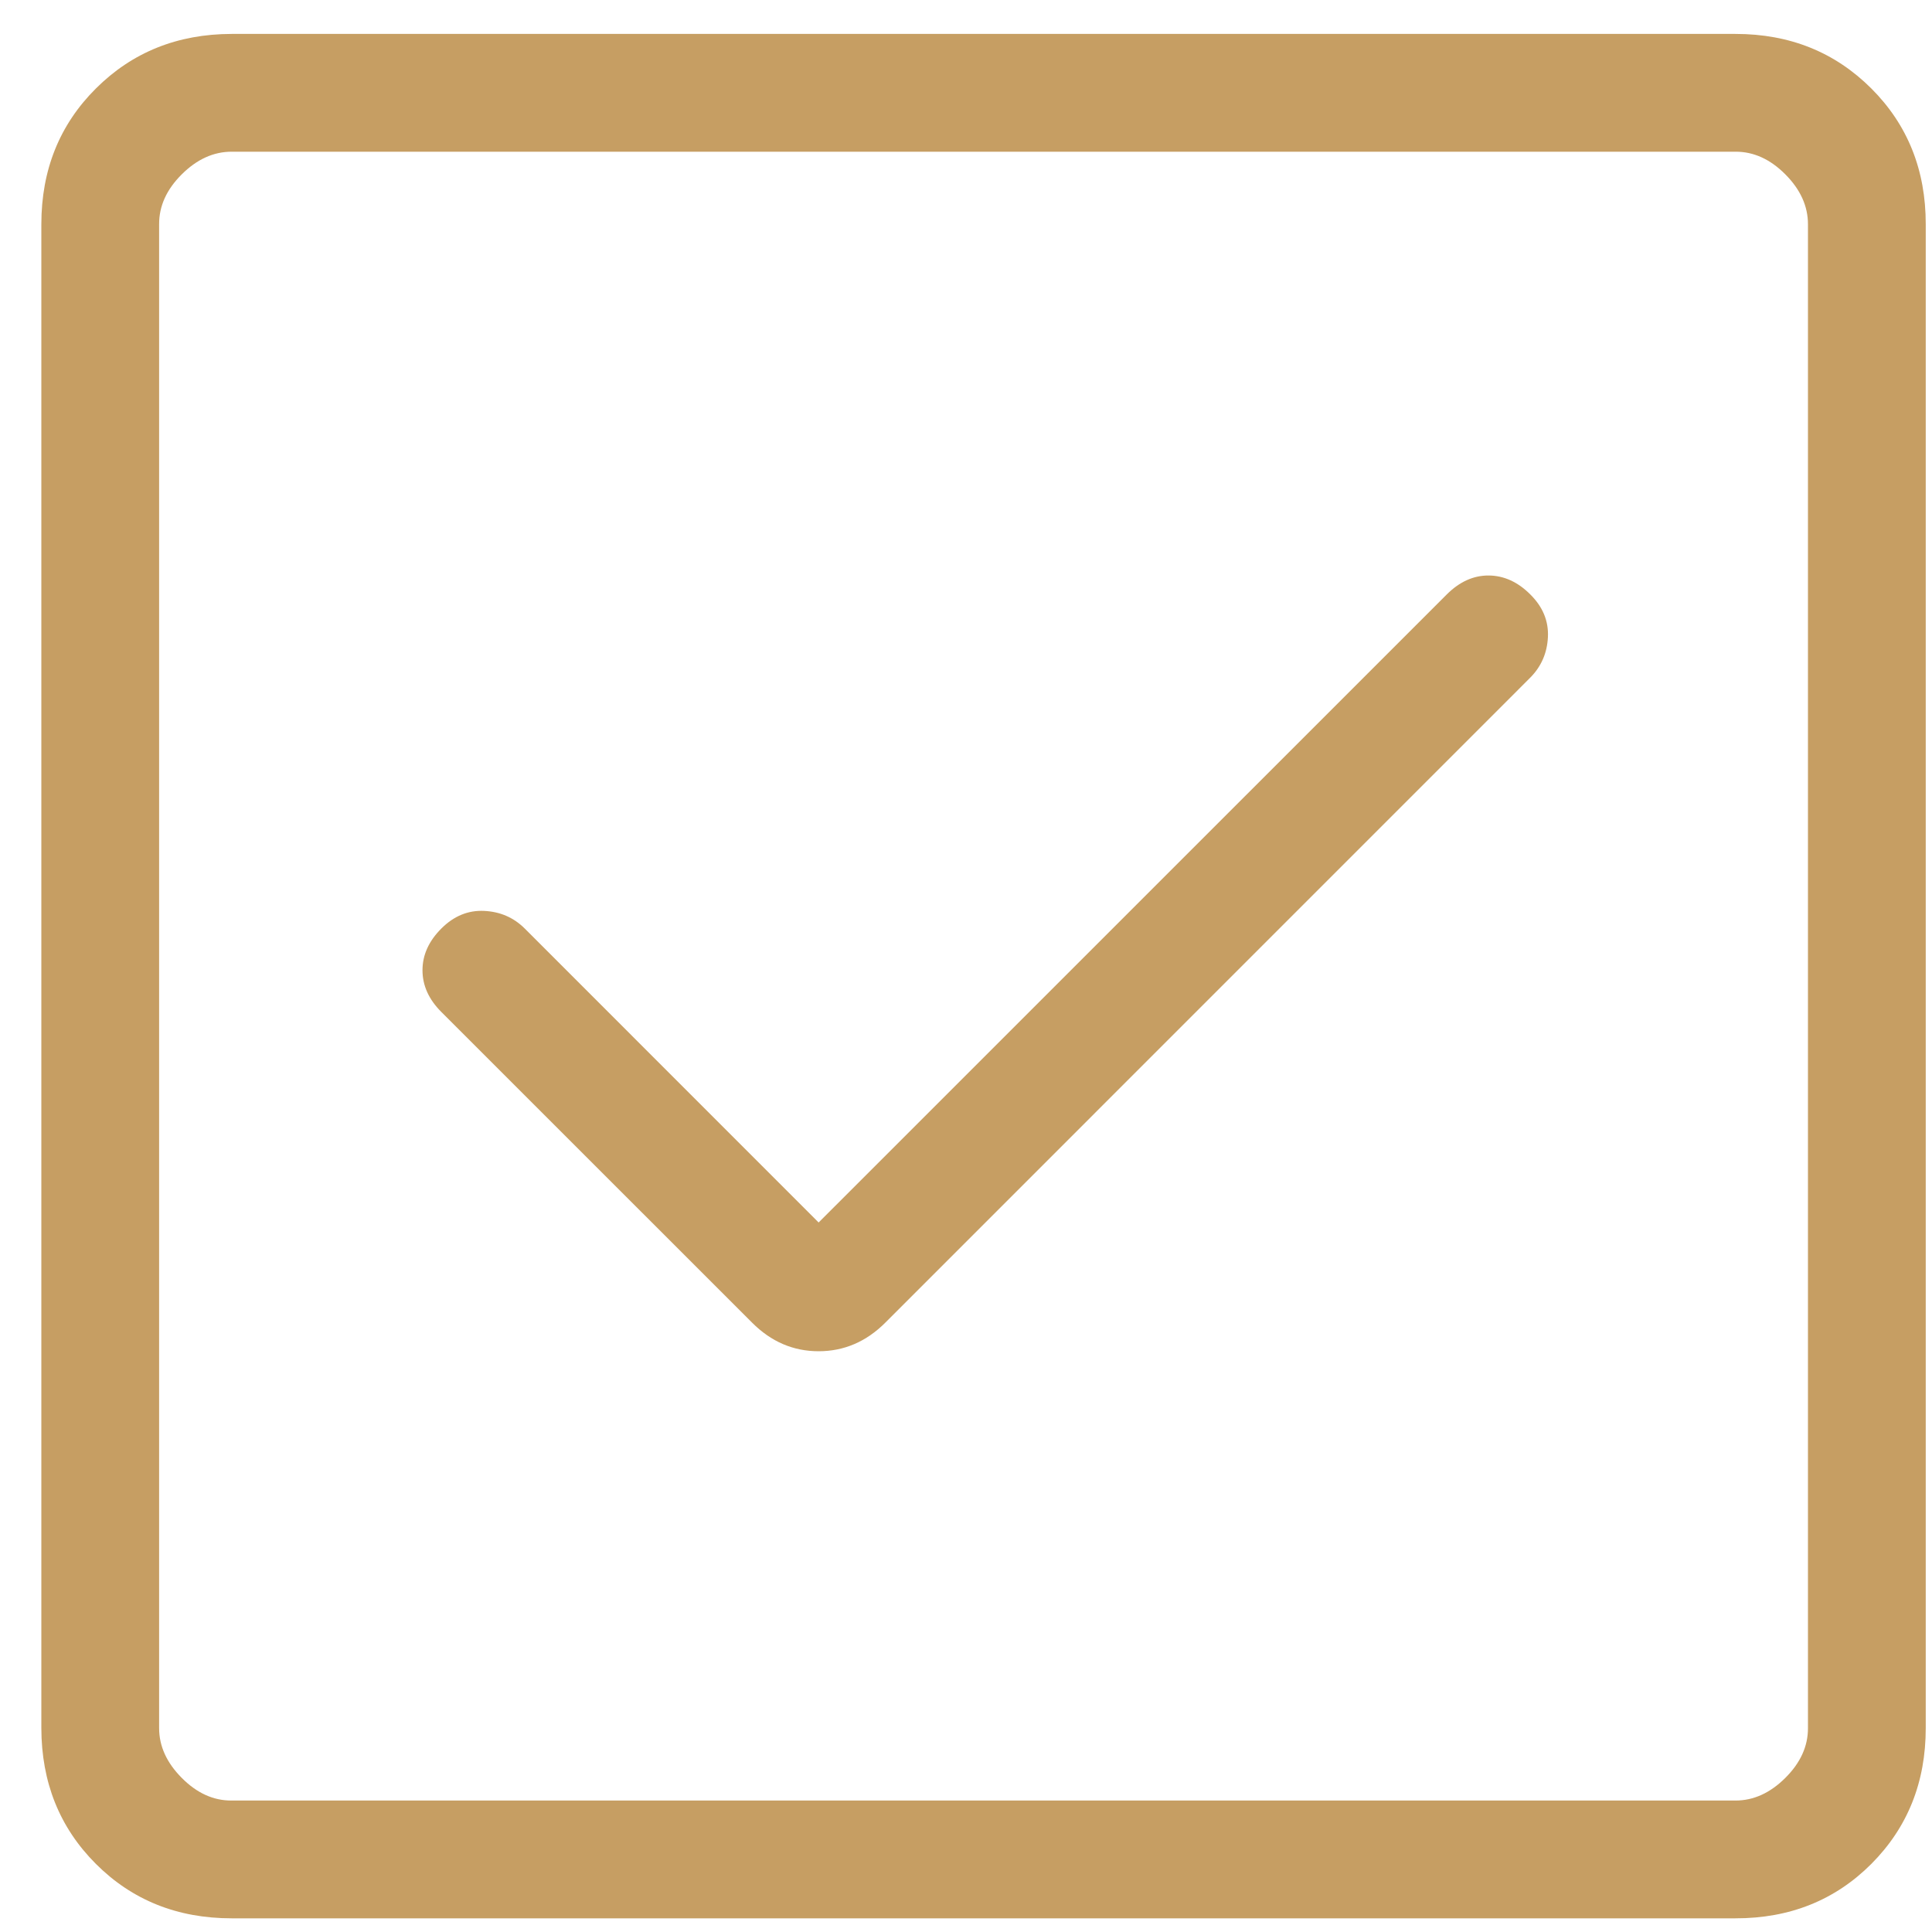 <svg xmlns="http://www.w3.org/2000/svg" width="25" height="25" viewBox="0 0 25 25" fill="none"><path d="M10.593 15.819L6.79 12.015C6.647 11.873 6.473 11.797 6.265 11.787C6.058 11.777 5.873 11.853 5.711 12.015C5.548 12.178 5.467 12.358 5.467 12.555C5.467 12.752 5.548 12.932 5.711 13.095L9.732 17.115C9.978 17.362 10.265 17.485 10.593 17.485C10.921 17.485 11.209 17.362 11.456 17.115L19.801 8.769C19.943 8.626 20.02 8.451 20.03 8.244C20.04 8.036 19.964 7.852 19.801 7.691C19.639 7.529 19.459 7.448 19.263 7.447C19.067 7.446 18.887 7.527 18.722 7.691L10.593 15.819ZM2.998 24.823C2.296 24.823 1.71 24.588 1.241 24.119C0.771 23.649 0.536 23.063 0.535 22.36V2.902C0.535 2.2 0.77 1.614 1.241 1.145C1.711 0.676 2.297 0.44 2.998 0.439H22.457C23.159 0.439 23.744 0.675 24.215 1.145C24.685 1.615 24.92 2.201 24.919 2.902V22.362C24.919 23.063 24.684 23.648 24.215 24.119C23.745 24.589 23.159 24.824 22.456 24.823H2.998ZM2.998 23.299H22.457C22.691 23.299 22.906 23.201 23.102 23.006C23.298 22.811 23.396 22.596 23.395 22.36V2.902C23.395 2.667 23.297 2.452 23.102 2.256C22.907 2.06 22.692 1.962 22.456 1.963H2.998C2.763 1.963 2.548 2.061 2.352 2.256C2.156 2.451 2.058 2.666 2.059 2.902V22.362C2.059 22.595 2.157 22.81 2.352 23.006C2.547 23.203 2.762 23.3 2.996 23.299" fill="#C69E63"></path></svg>